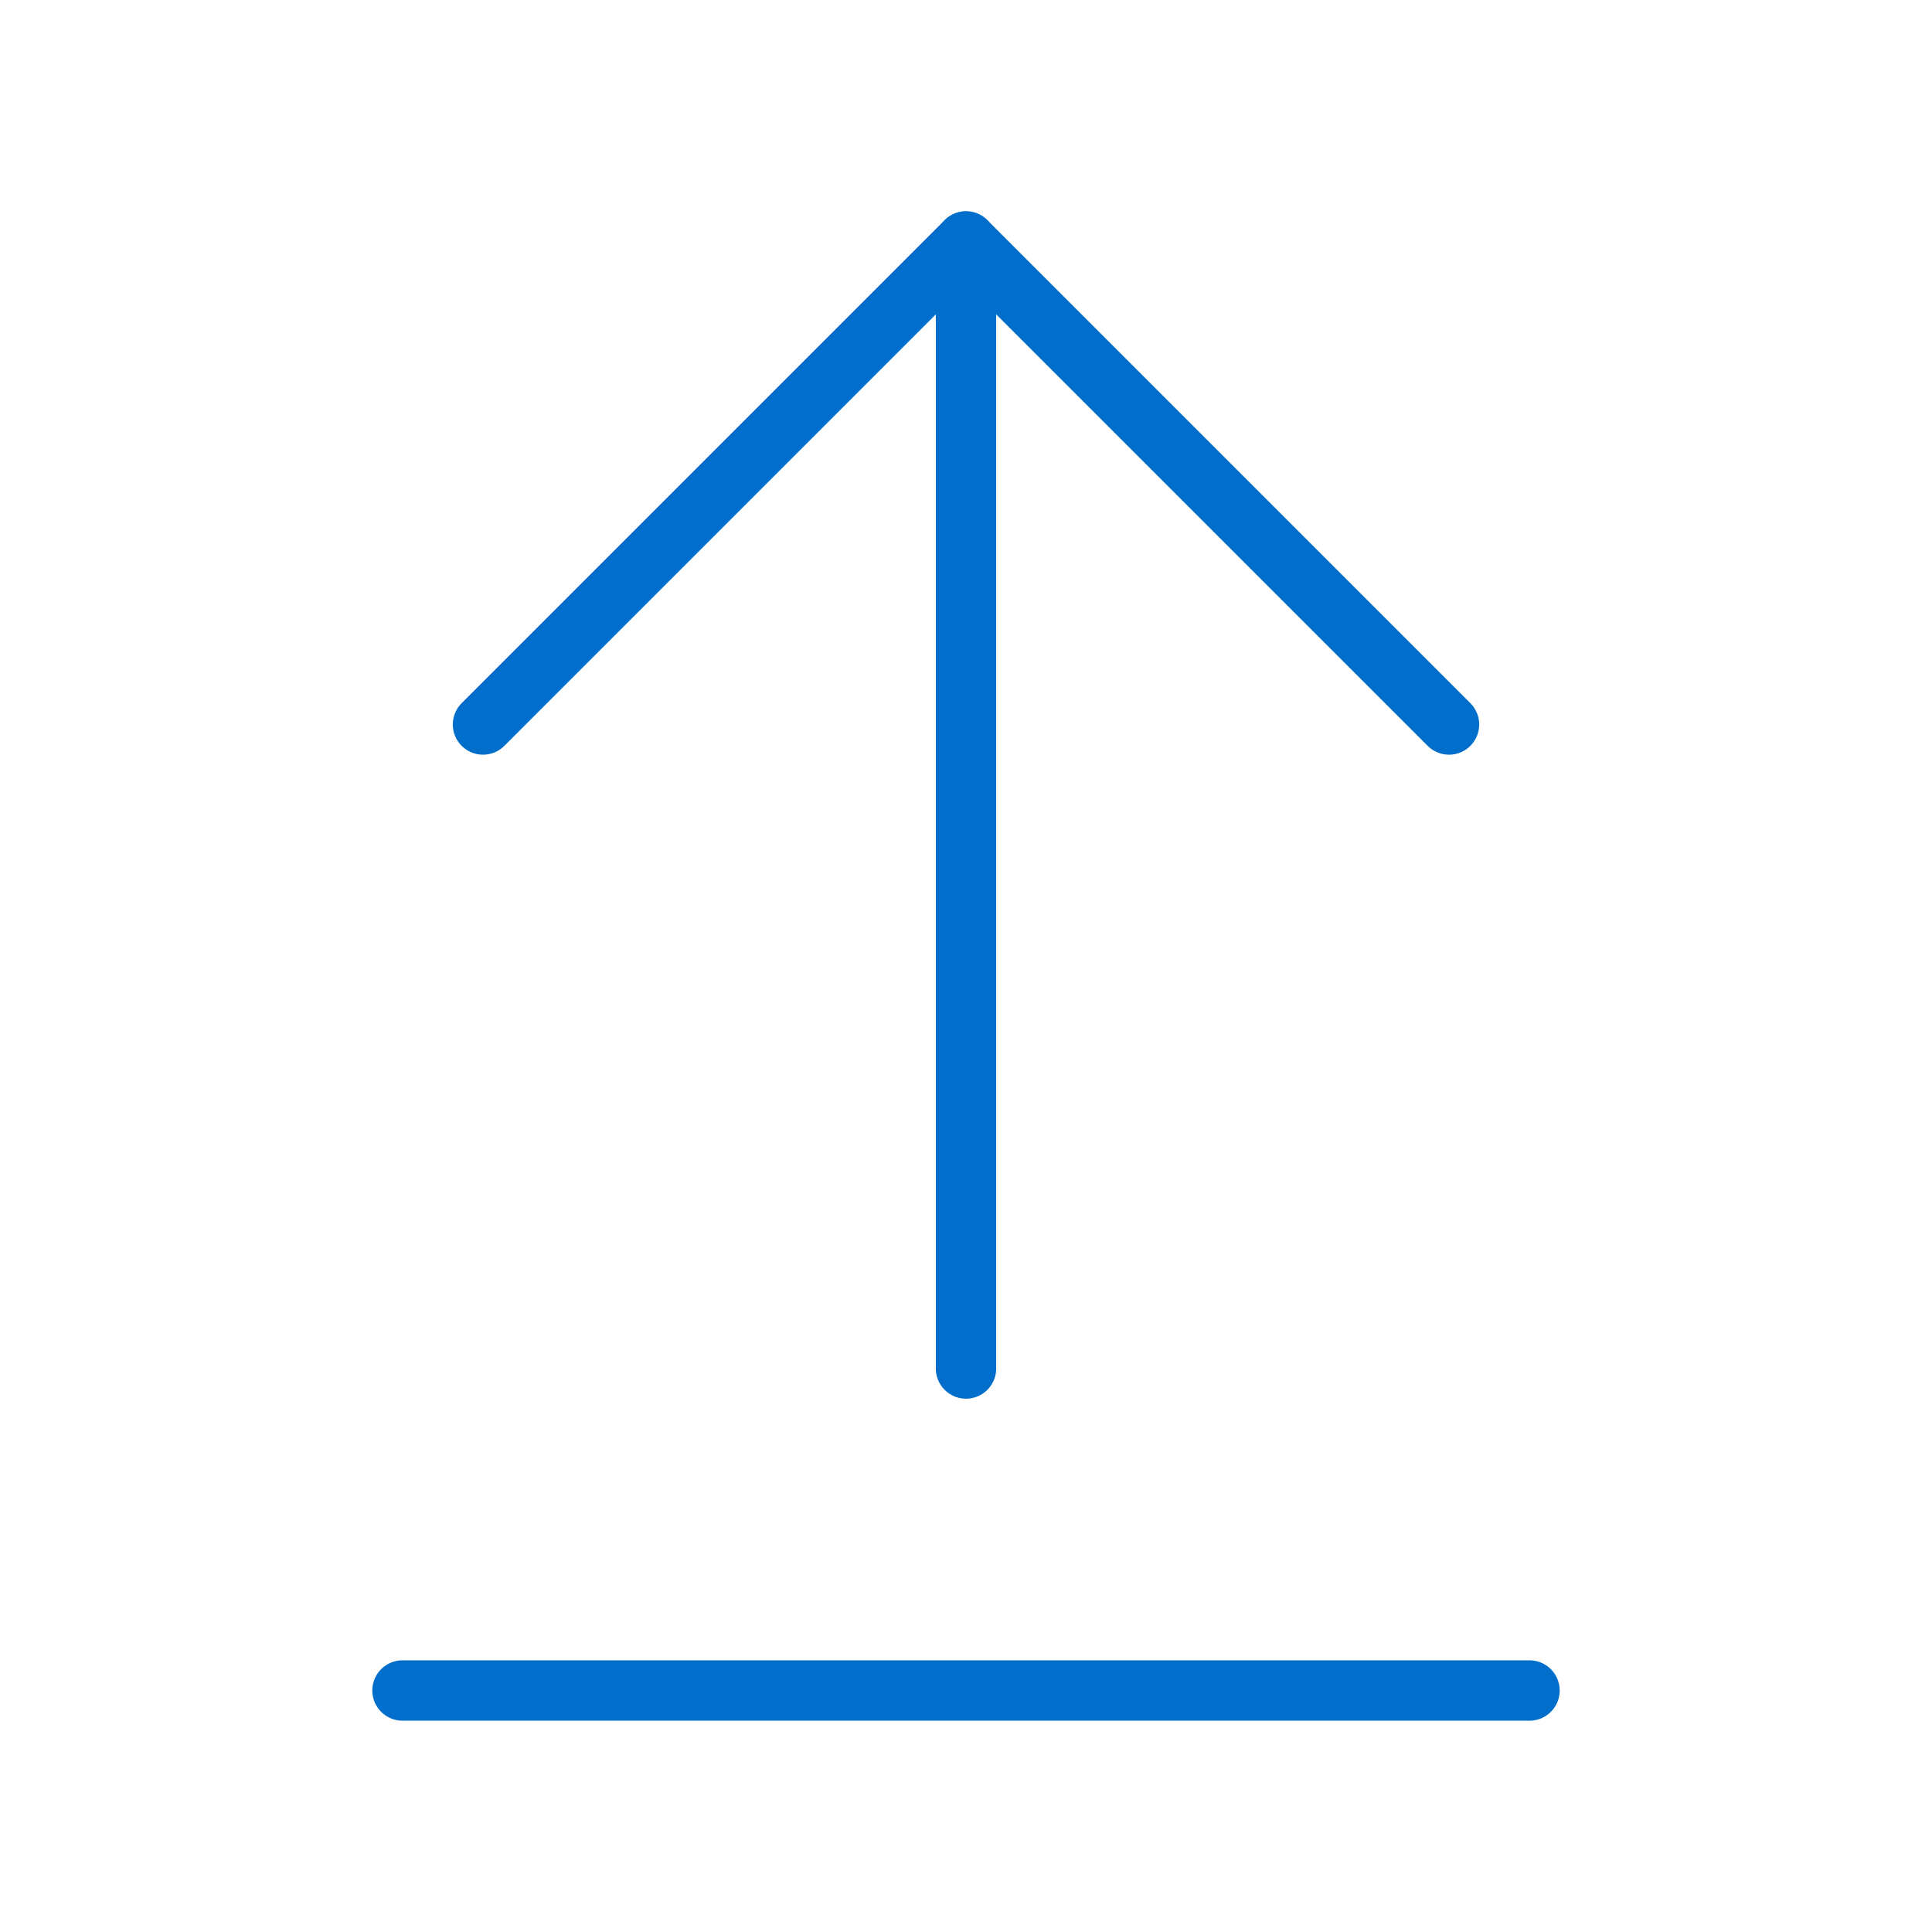 <?xml version="1.0" encoding="UTF-8"?> <svg xmlns="http://www.w3.org/2000/svg" width="24" height="24" viewBox="0 0 24 24" fill="none" stroke="#006eca" stroke-width="0.75" stroke-linecap="round" stroke-linejoin="round" class="lucide lucide-arrow-up-from-line"><path d="m18 9-6-6-6 6"></path><path d="M12 3v14"></path><path d="M5 21h14"></path></svg> 
